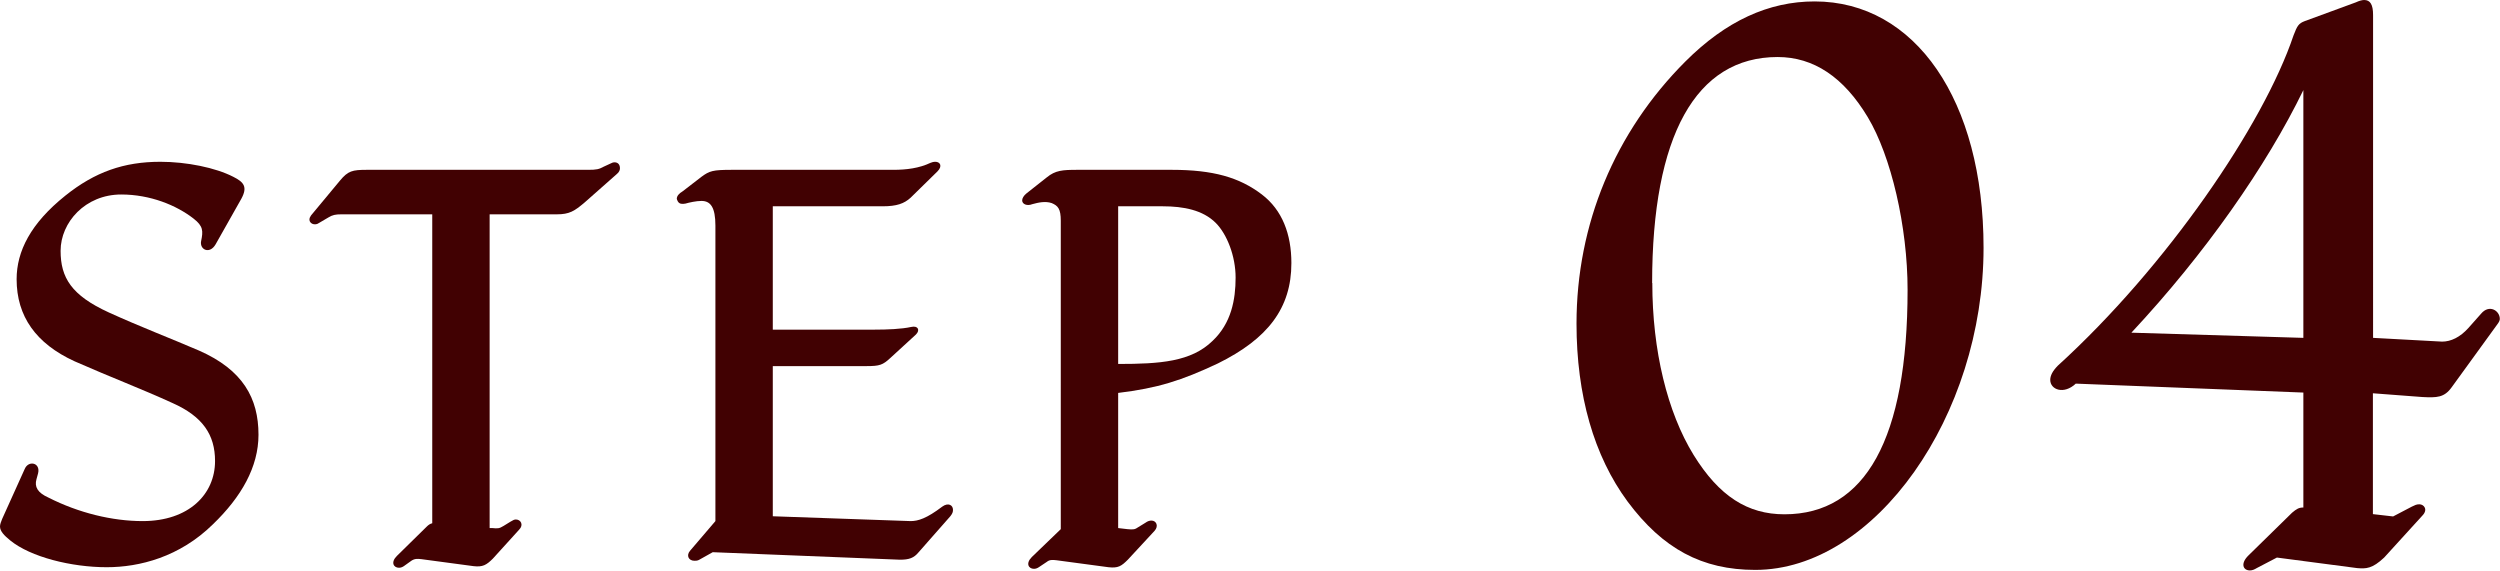 <?xml version="1.0" encoding="UTF-8"?><svg id="_レイヤー_2" xmlns="http://www.w3.org/2000/svg" viewBox="0 0 139.85 31.93"><defs><style>.cls-1{fill:#410102;}</style></defs><g id="_レイヤー_2-2"><g><path class="cls-1" d="M11.25,13.49c.12-.57,.12-.84-.42-1.26-.96-.75-2.43-1.35-4.05-1.35-2.01,0-3.39,1.56-3.39,3.15,0,1.5,.6,2.49,2.7,3.45,1.71,.78,3.51,1.47,5.04,2.13,2.46,1.08,3.33,2.67,3.33,4.71,0,1.8-.96,3.48-2.55,5.01-1.86,1.83-4.11,2.4-5.94,2.4-1.98,0-4.26-.57-5.4-1.5-.33-.27-.57-.51-.57-.78,0-.12,.06-.27,.12-.42l1.26-2.79c.21-.51,.9-.36,.75,.24l-.09,.33c-.12,.42,.06,.75,.66,1.02,1.71,.87,3.6,1.32,5.28,1.32,2.58,0,4.05-1.5,4.05-3.36,0-1.47-.69-2.49-2.37-3.24-1.77-.81-3.45-1.44-5.49-2.34-2.16-.99-3.24-2.52-3.24-4.59,0-1.56,.78-3.12,2.73-4.68,1.65-1.32,3.27-1.89,5.31-1.89,1.47,0,3.09,.33,4.08,.84,.6,.3,.81,.57,.45,1.23l-1.44,2.55c-.33,.57-.9,.3-.81-.18Z"/><path class="cls-1" d="M34.38,9.08c.18,0,.3,.12,.3,.33,0,.09-.03,.21-.18,.33l-1.8,1.59c-.57,.48-.84,.66-1.56,.66h-3.75V29.54h.15c.3,.03,.39,.03,.63-.12l.39-.24c.15-.09,.21-.12,.3-.12,.27,0,.45,.3,.18,.57l-1.47,1.62c-.36,.36-.57,.48-1.08,.42l-2.91-.39c-.24-.03-.39-.03-.57,.09l-.42,.3c-.09,.06-.18,.09-.27,.09-.3,0-.48-.3-.12-.66l1.68-1.65c.09-.09,.18-.15,.3-.18V11.99h-5.1c-.3,0-.48,.03-.72,.18l-.51,.3c-.24,.18-.54,.03-.54-.18,0-.09,.03-.15,.09-.24l1.62-1.95c.45-.54,.69-.6,1.5-.6h12.39c.45,0,.6-.03,.87-.18l.39-.18c.06-.03,.12-.06,.21-.06Z"/><path class="cls-1" d="M38.85,31.37c-.33,0-.48-.3-.24-.57l1.41-1.65V12.62c0-1.02-.27-1.38-.78-1.38-.3,0-.69,.09-.9,.15-.18,.03-.33,.03-.42-.12-.03-.06-.06-.12-.06-.15,0-.15,.12-.3,.33-.42l1.05-.81c.45-.33,.63-.39,1.71-.39h9.03c.72,0,1.44-.09,2.07-.39,.06-.03,.18-.06,.27-.06,.27,0,.42,.24,.12,.54l-1.5,1.47c-.36,.33-.78,.48-1.56,.48h-6.15v6.9h5.7c.69,0,1.5-.03,2.04-.15,.39-.09,.51,.18,.27,.42l-1.44,1.32c-.42,.39-.6,.45-1.32,.45h-5.25v8.4l7.71,.27c.42,0,.9-.15,1.77-.81,.33-.24,.6-.09,.6,.18,0,.12-.03,.21-.15,.36l-1.77,2.01c-.27,.33-.54,.42-1.05,.42l-10.47-.42-.75,.42c-.09,.06-.21,.06-.27,.06Z"/><path class="cls-1" d="M72.24,14.72c0,2.52-1.32,4.23-4.11,5.61-2.04,.96-3.36,1.38-5.58,1.65v7.56l.51,.06c.33,.03,.42,.03,.63-.12l.39-.24c.12-.09,.24-.12,.33-.12,.27,0,.42,.3,.18,.57l-1.5,1.62c-.36,.36-.54,.48-1.08,.42l-2.91-.39c-.24-.03-.39-.03-.54,.09l-.45,.3c-.09,.06-.18,.09-.27,.09-.3,0-.48-.3-.12-.66l1.62-1.56V12.35c0-.66-.15-.84-.51-.99-.36-.12-.75-.03-1.08,.06-.3,.12-.57,0-.57-.21,0-.12,.09-.27,.24-.39l1.14-.9c.48-.39,.87-.42,1.71-.42h5.28c2.31,0,3.78,.42,5.04,1.38,1.14,.87,1.65,2.22,1.65,3.84Zm-3.12,.81c0-1.2-.48-2.43-1.11-3.06-.72-.72-1.8-.93-2.97-.93h-2.49v8.82c2.34,0,4.08-.12,5.28-1.29,1.05-.99,1.29-2.31,1.29-3.54Z"/><path class="cls-1" d="M110.96,13.86c0,9.41-6.09,18.02-12.77,18.02-2.98,0-5.17-1.18-7.14-3.82-1.89-2.56-2.86-5.96-2.86-9.96,0-5.54,2.14-10.71,6.09-14.66,2.27-2.27,4.66-3.36,7.23-3.36,5.63,0,9.45,5.54,9.45,13.78Zm-18.53,1.97c0,3.78,.84,7.23,2.31,9.62,1.43,2.31,3.02,3.32,5.08,3.32,4.54,0,6.89-4.24,6.89-12.56,0-3.53-.92-7.48-2.23-9.66-1.34-2.23-3.02-3.36-5.04-3.36-4.58,0-7.02,4.41-7.02,12.64Z"/><path class="cls-1" d="M114.69,21.26c0-.25,.13-.5,.42-.8,6.09-5.54,11.51-13.48,13.19-18.48,.21-.55,.29-.67,.63-.8l2.86-1.05c.17-.08,.34-.13,.46-.13,.34,0,.5,.25,.5,.84V18.9l3.86,.21c.5,0,1.01-.25,1.47-.76l.71-.8c.46-.55,1.05-.17,1.05,.29,0,.08-.04,.17-.13,.29l-2.56,3.53c-.42,.59-.84,.59-1.64,.55l-2.77-.21v6.76l1.13,.13,1.05-.55c.17-.08,.25-.13,.42-.13,.25,0,.5,.29,.17,.63l-2.14,2.35c-.67,.63-1.01,.63-1.51,.59l-4.49-.59-1.13,.59c-.13,.08-.25,.13-.38,.13-.38,0-.55-.38-.08-.84l2.44-2.39c.25-.21,.38-.29,.63-.29v-6.43l-12.73-.5c-.67,.63-1.43,.34-1.43-.21Zm4.54-2.65l9.62,.29V5.04c-2.06,4.24-5.5,9.16-9.62,13.57Z"/></g></g></svg>